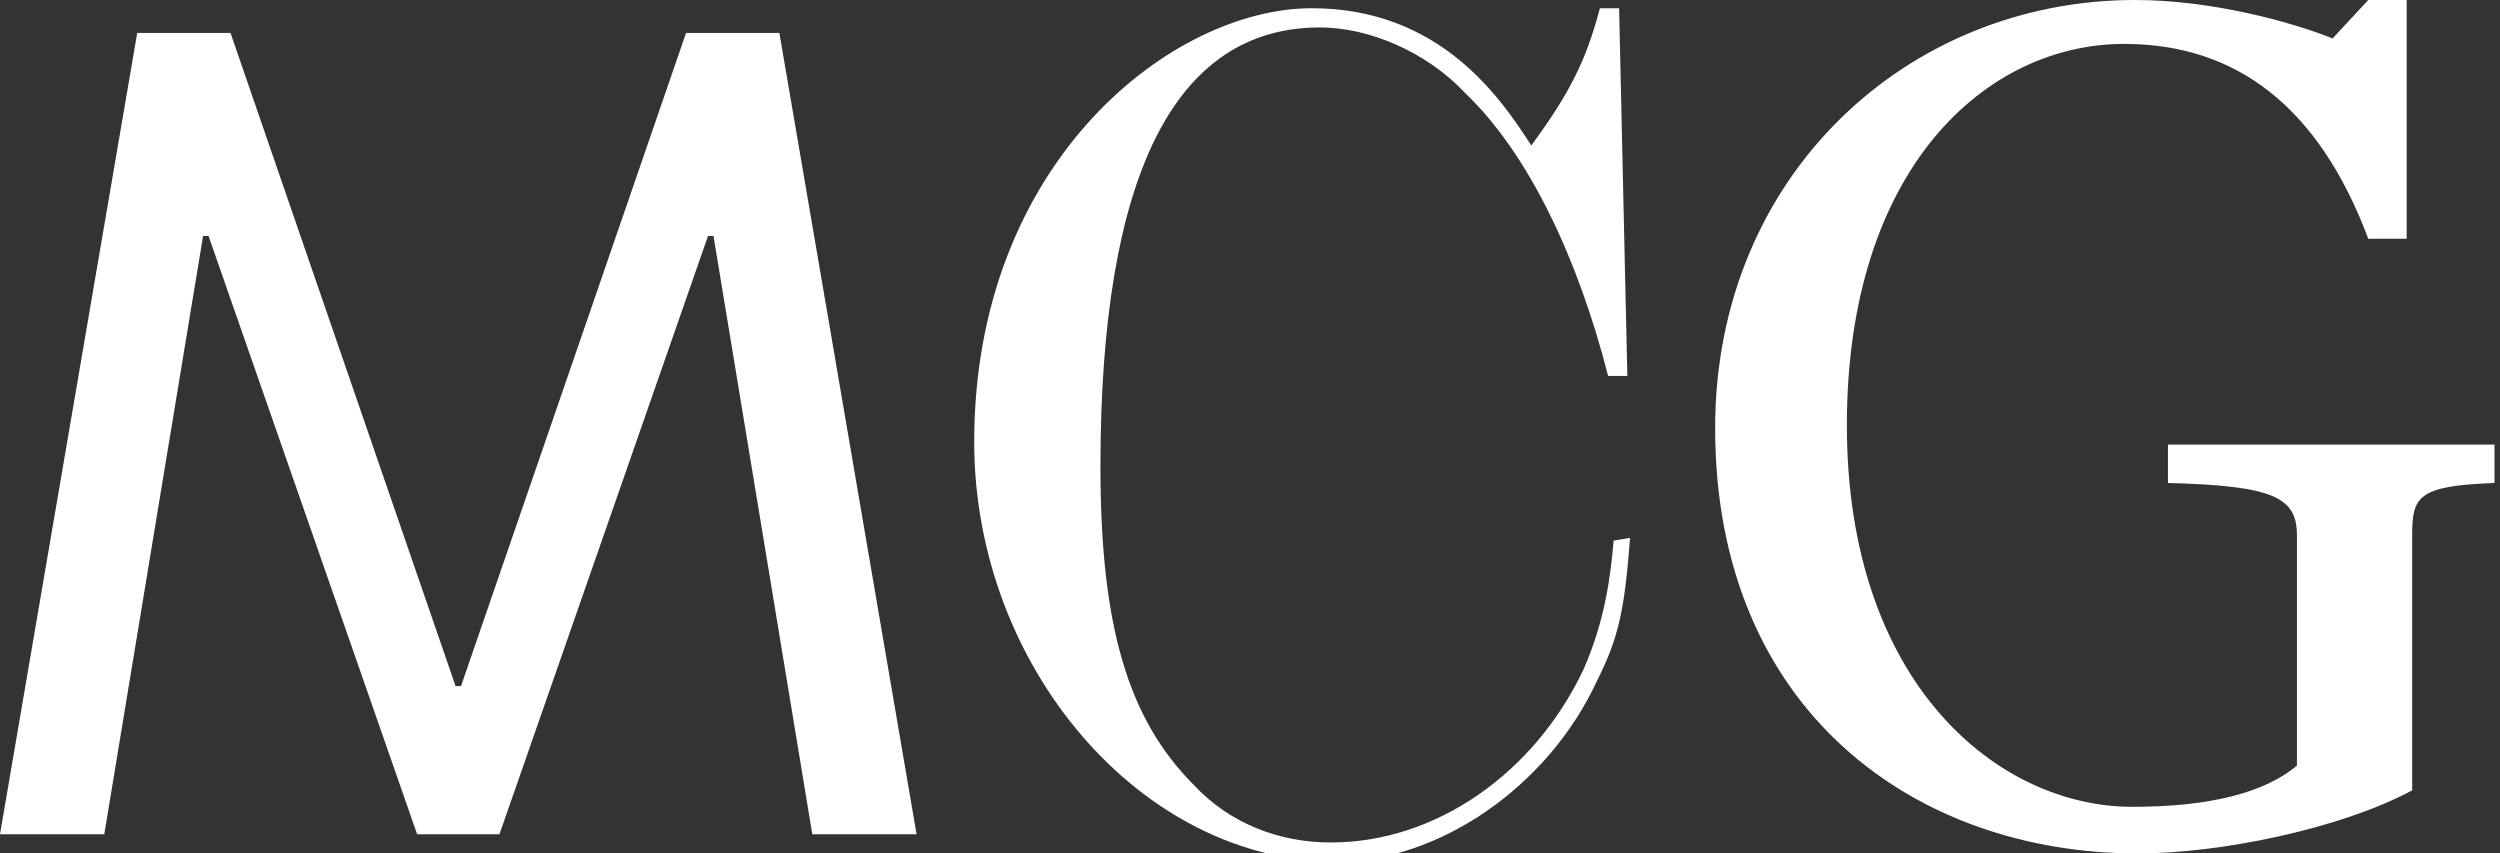 <svg xmlns="http://www.w3.org/2000/svg" viewBox="0 0 91.1 31.1" fill="#fff"><rect x="0" y="0" width="91.1" height="31.1" fill="#333333" stroke="none"/><path d="M25 1.2L16.8 25h-.2L8.4 1.2H5L0 30.4h3.8L7.4 8.6h.2l7.6 21.8h3l7.6-21.8h.2l3.6 21.8h3.8l-5-29.2zm34.4 18.4c-.2 2.6-.4 3.6-1.2 5.2-1.8 3.9-5.8 6.6-9.5 6.6-7.1 0-13.2-7.1-13.2-15.3C35.5 5.9 42.7.3 47.8.3c4.7 0 6.9 3.3 8 5 1.4-1.9 2-3.1 2.5-5h.7l.3 13.4h-.7c-1.1-4.3-2.9-8.1-5.2-10.3C52 1.9 49.9 1 48.1 1c-5.3 0-8 5.4-8 16 0 5.8 1 9.2 3.4 11.6 1.3 1.4 3.1 2.1 5 2.1 3.8 0 7.4-2.5 9.2-6.3.8-1.8 1-3.5 1.1-4.7l.6-.1zm3.1-4c0-9.2 7-15.6 15.3-15.6 2.8 0 5.7.8 7.2 1.4L86.3 0h1.4v8.7h-1.4c-1.8-4.8-4.8-7.1-8.9-7.1-5 0-10.1 4.5-10.1 13.9s5.5 13.9 10.4 13.9c2.8 0 4.8-.5 6-1.5v-8.4c0-1.4-.9-1.8-4.7-1.9v-1.4h11.9v1.4c-2.8.1-3 .5-3 1.9v9.3c-2.6 1.4-7 2.3-10 2.3-8.1 0-15.4-5.2-15.4-15.5"/></svg>